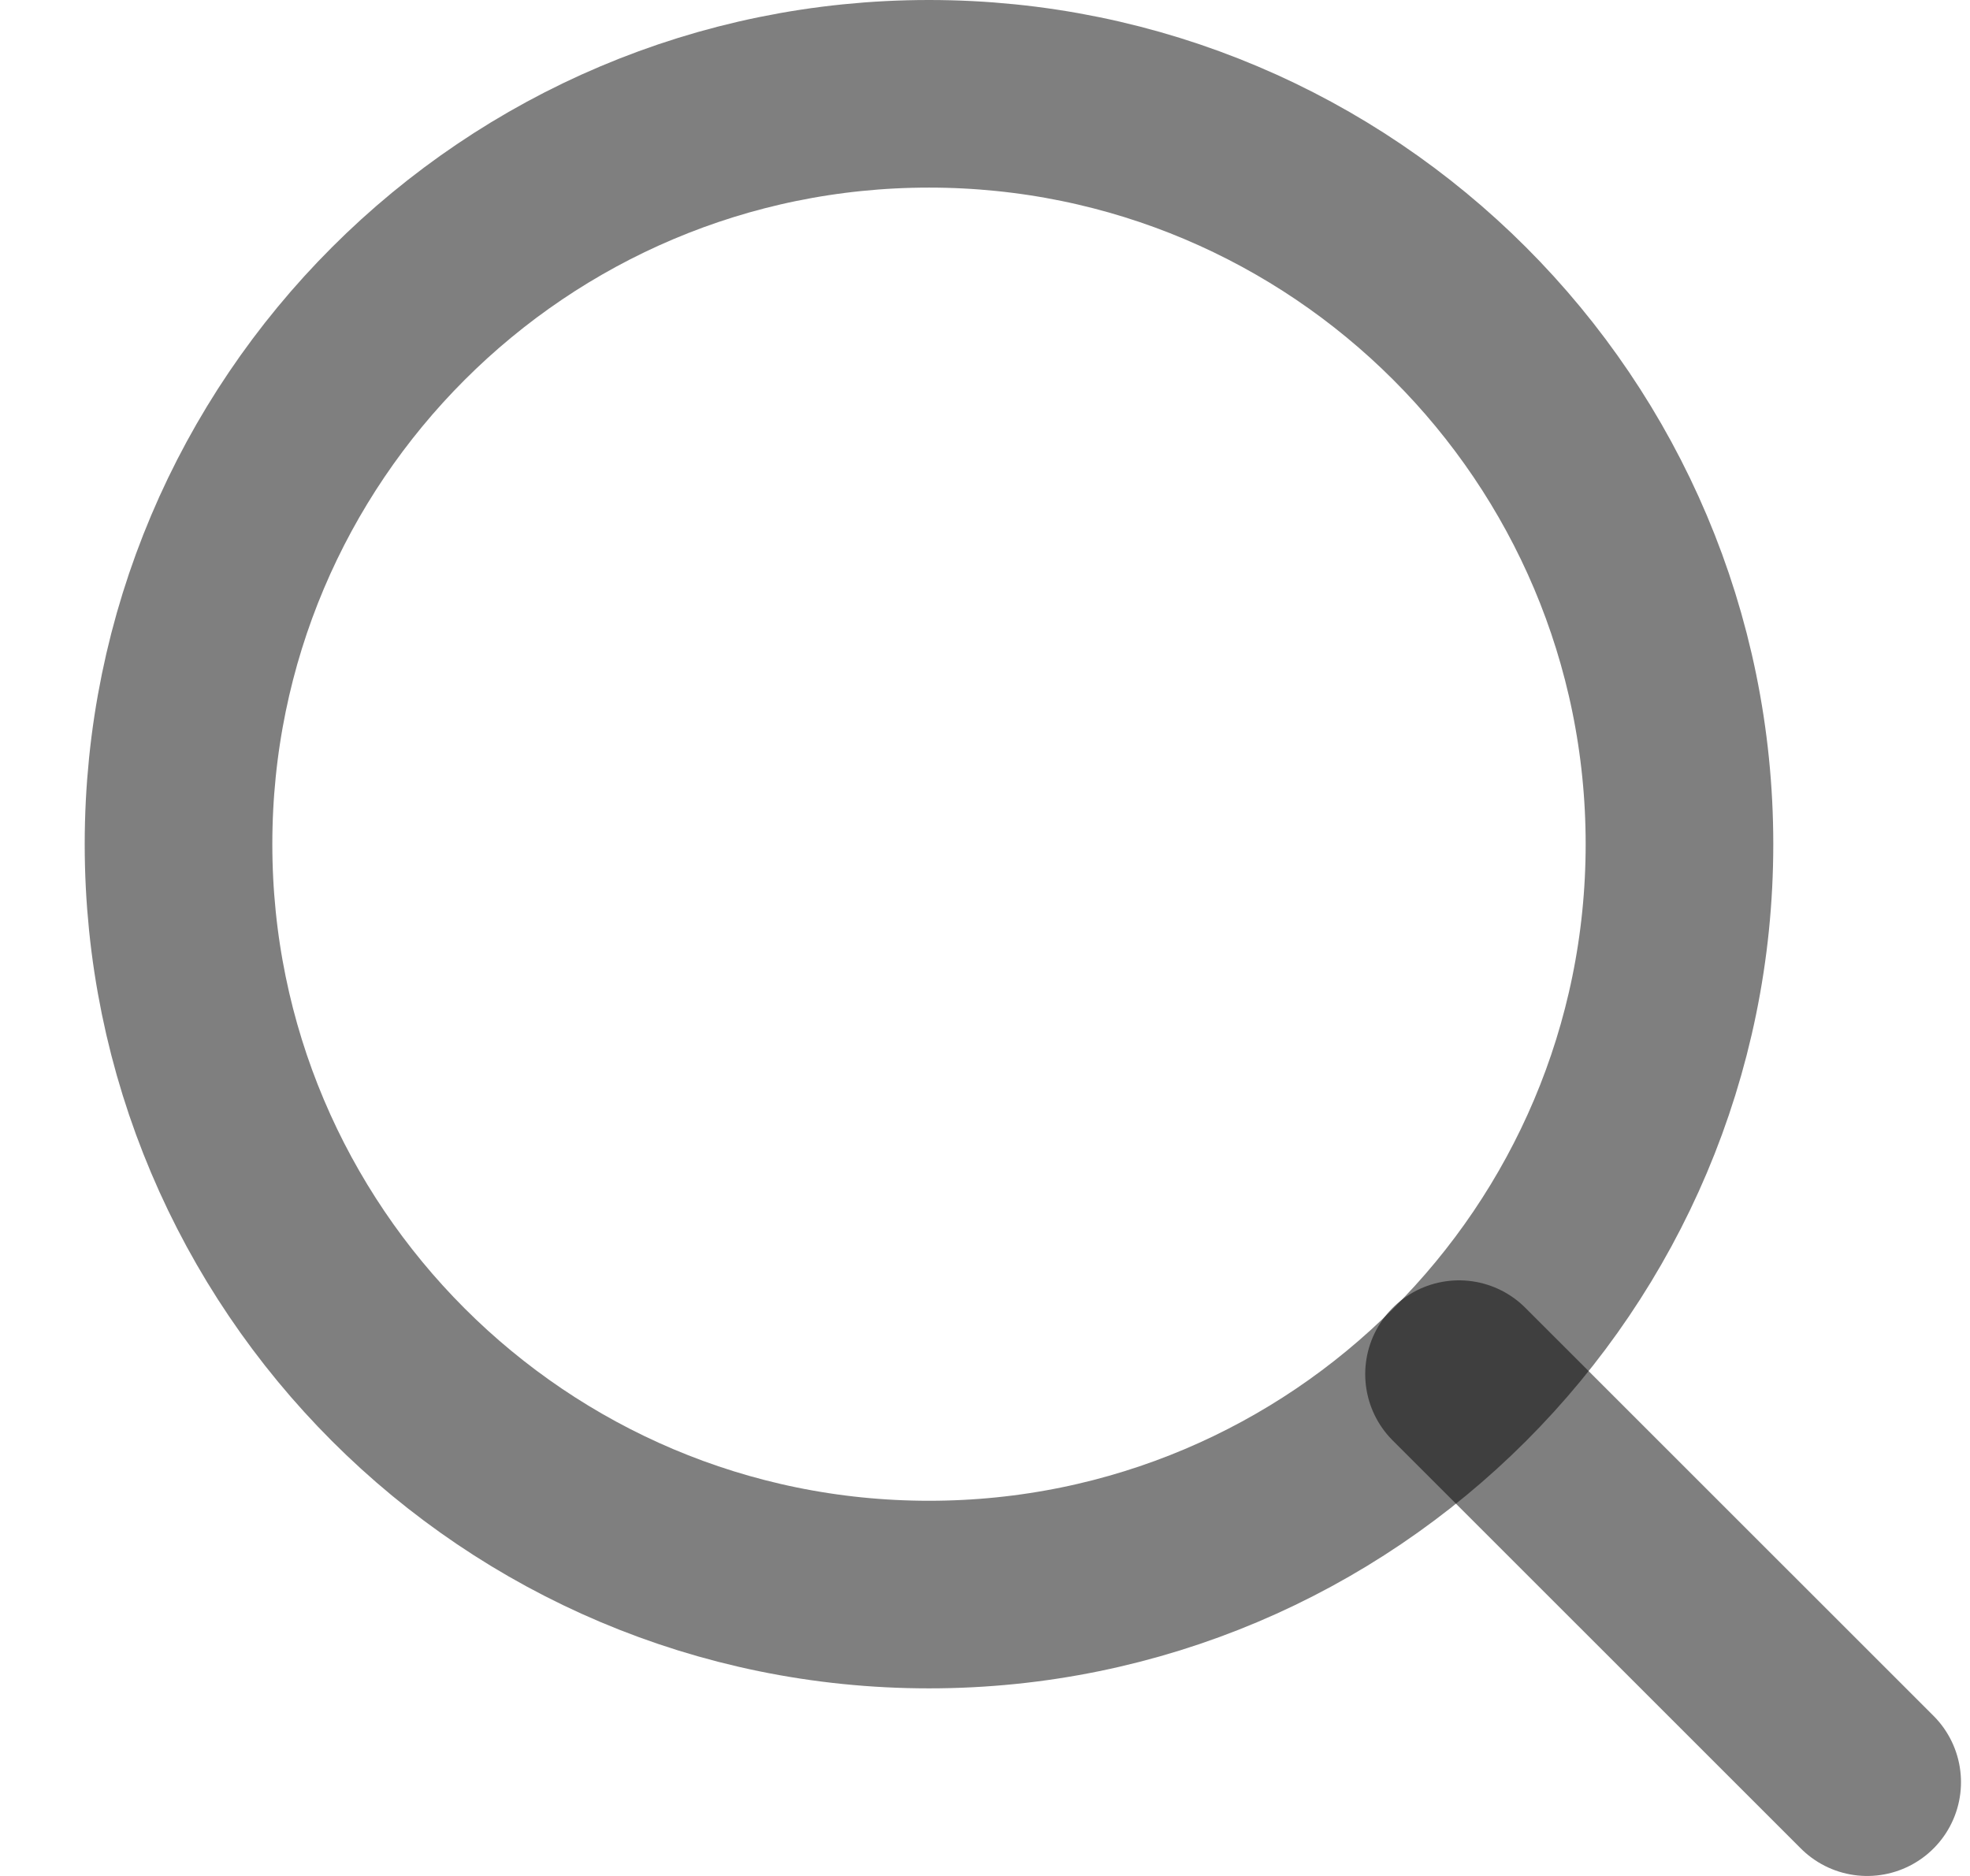 <svg width="21" height="20" viewBox="0 0 21 20" fill="none" xmlns="http://www.w3.org/2000/svg">
<path d="M9.903 17C14.321 17 17.903 13.418 17.903 9C17.903 4.581 14.321 1 9.903 1C5.485 1 1.903 4.581 1.903 9C1.903 13.418 5.485 17 9.903 17Z" stroke="black" stroke-opacity="0.5" stroke-width="2" stroke-linecap="round" stroke-linejoin="round"/>
<path d="M19.904 19L15.553 14.65" stroke="black" stroke-opacity="0.5" stroke-width="2" stroke-linecap="round" stroke-linejoin="round"/>
</svg>
